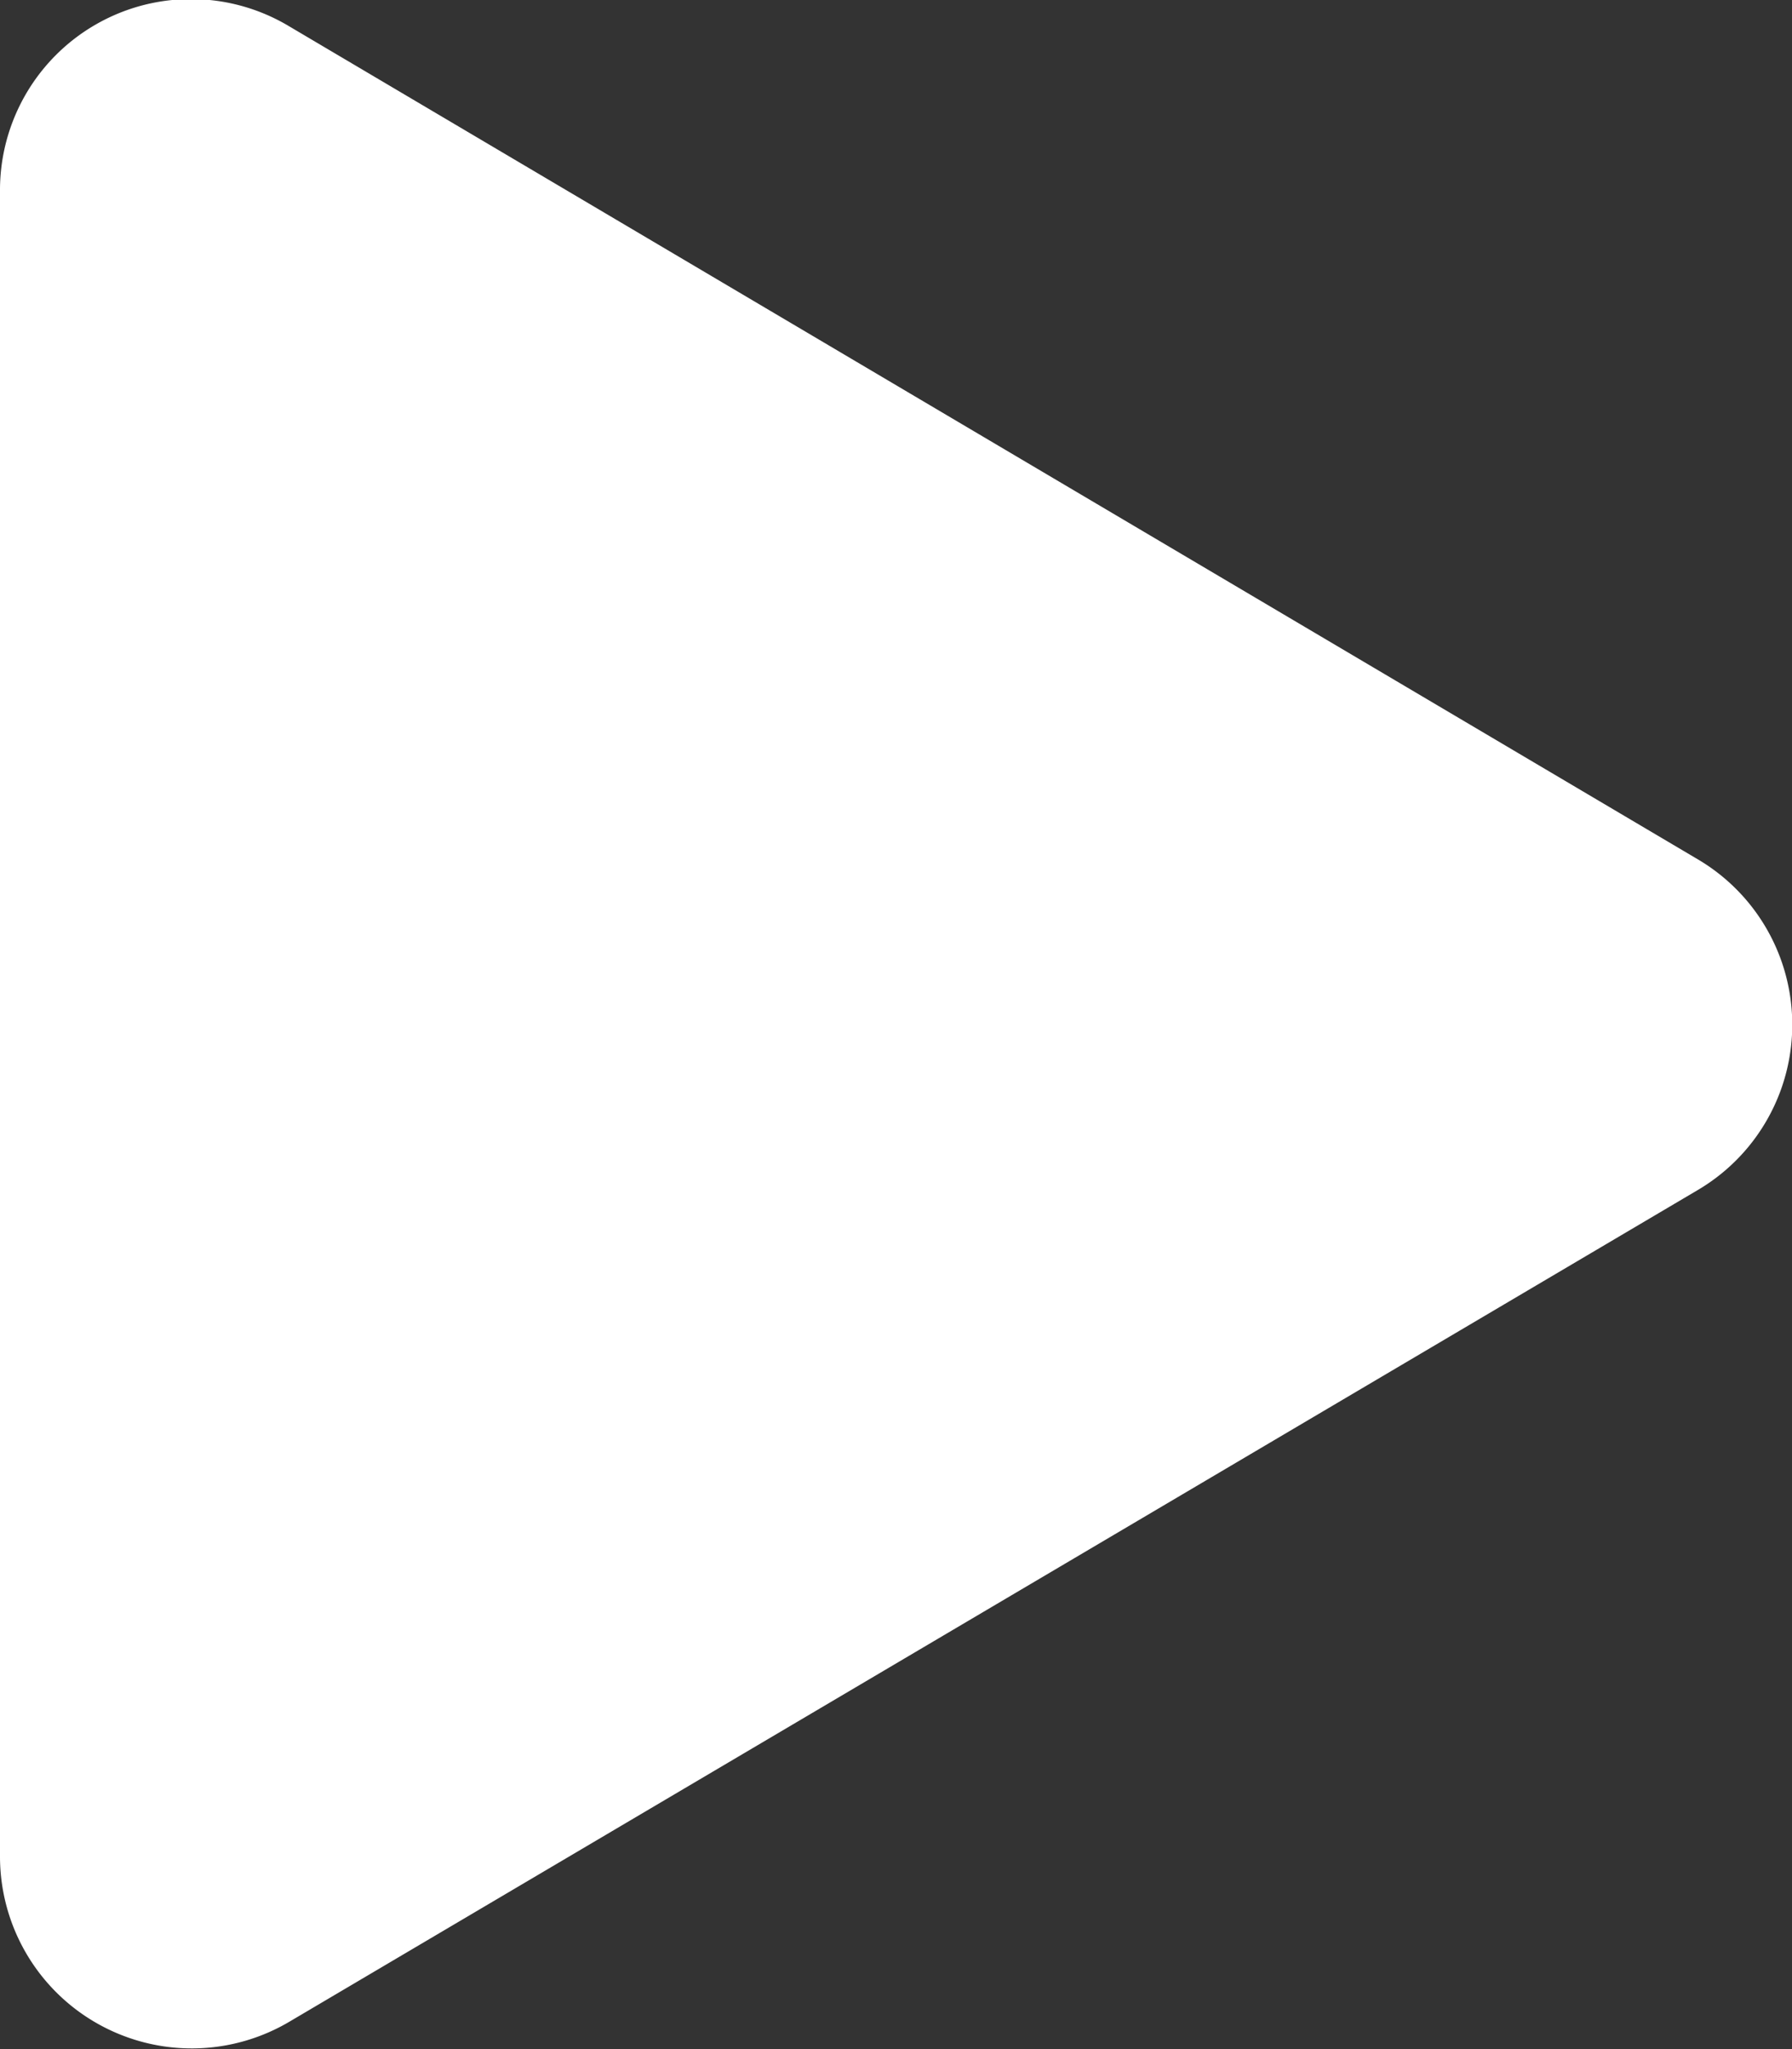 <svg id="Component_24_1" data-name="Component 24 – 1" xmlns="http://www.w3.org/2000/svg" width="14.875" height="17.001" viewBox="0 0 14.875 17.001">
  <rect x="0" y="0" width="14.875" height="17.001" fill="#333333" stroke="none"/>
  <path id="Path_9" data-name="Path 9" d="M14.091-7.746,2.4-14.656A1.585,1.585,0,0,0,0-13.285V.531A1.592,1.592,0,0,0,2.4,1.9L14.091-5A1.592,1.592,0,0,0,14.091-7.746Z" transform="translate(0 14.874)" fill="#fff"/>
</svg>
